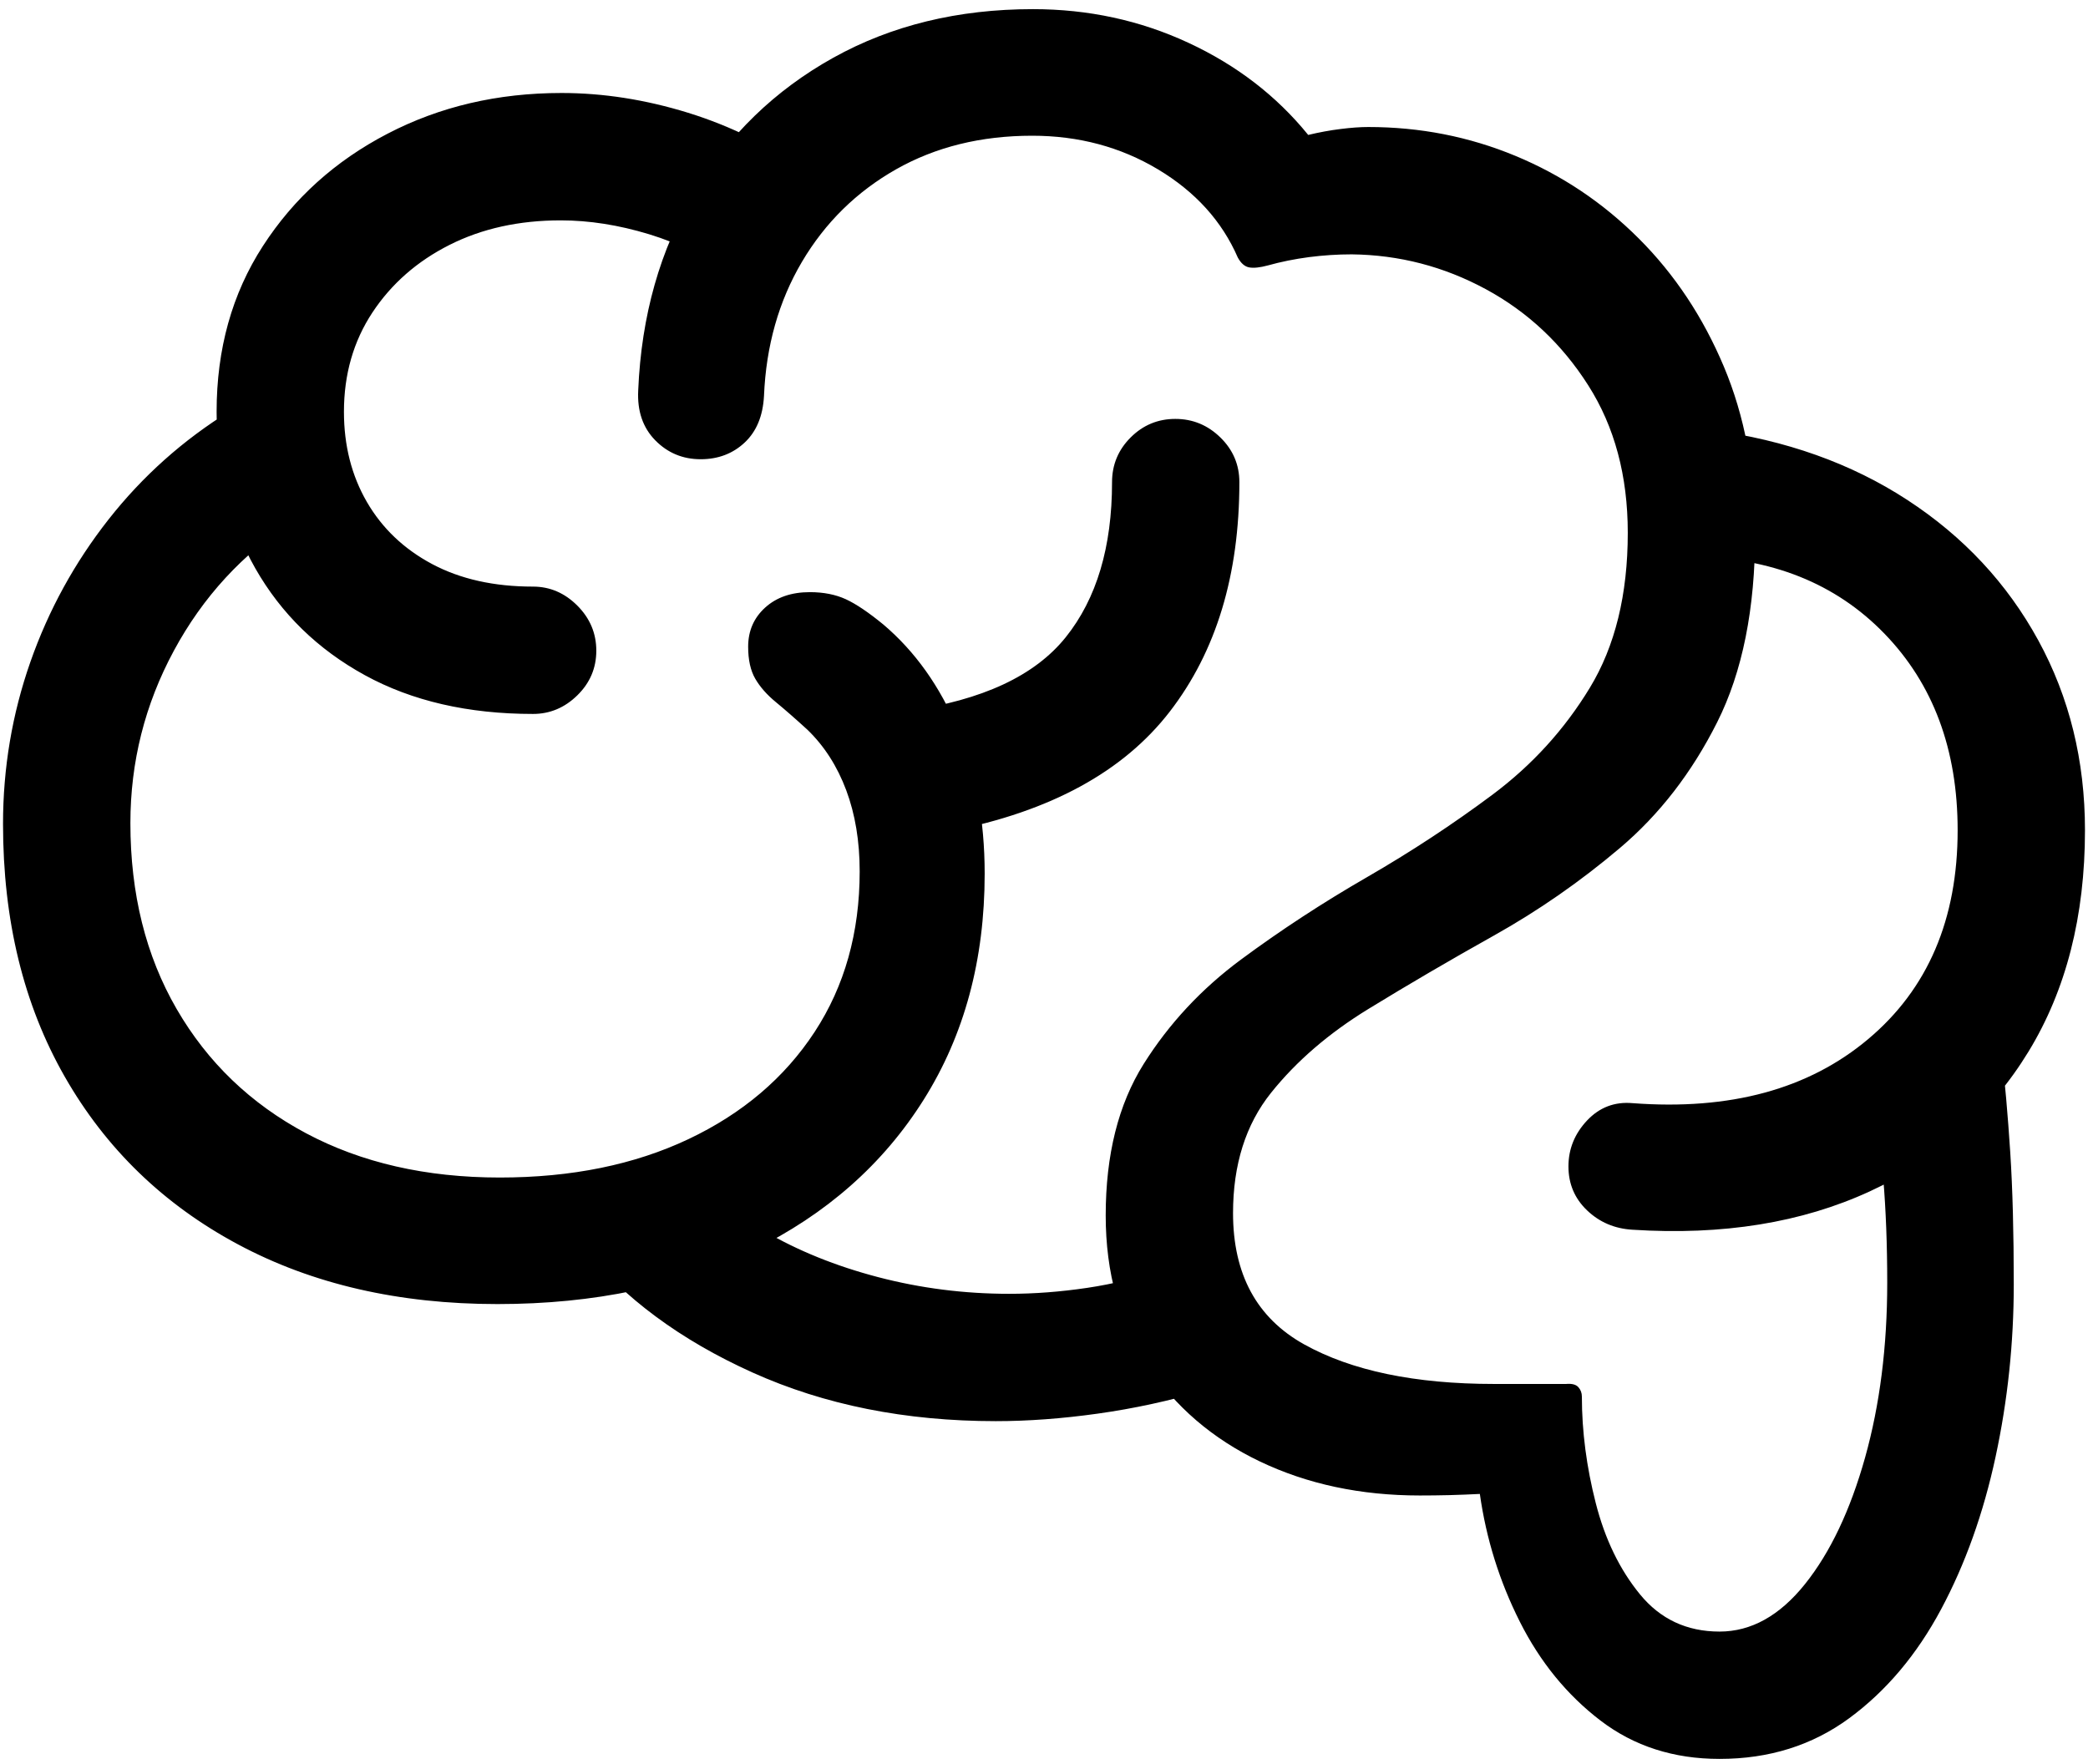 <svg width="58" height="49" viewBox="0 0 58 49" fill="none" xmlns="http://www.w3.org/2000/svg">
<g clip-path="url(#clip0_2215_1349)">
<path d="M0.084 22.886C0.084 25.566 0.655 27.906 1.798 29.906C2.94 31.905 4.544 33.458 6.61 34.564C8.675 35.67 11.078 36.223 13.817 36.223C16.512 36.223 18.878 35.725 20.914 34.729C22.95 33.733 24.532 32.338 25.66 30.543C26.788 28.749 27.352 26.658 27.352 24.27C27.352 22.776 27.103 21.436 26.605 20.249C26.107 19.062 25.419 18.096 24.54 17.349C24.129 17.012 23.782 16.777 23.496 16.645C23.21 16.514 22.877 16.448 22.496 16.448C21.983 16.448 21.57 16.591 21.255 16.876C20.94 17.162 20.782 17.524 20.782 17.964C20.782 18.33 20.848 18.627 20.98 18.854C21.112 19.081 21.302 19.297 21.551 19.502C21.8 19.707 22.093 19.963 22.43 20.271C22.899 20.725 23.258 21.285 23.507 21.952C23.756 22.618 23.88 23.369 23.88 24.204C23.88 25.903 23.463 27.39 22.628 28.665C21.793 29.939 20.625 30.931 19.123 31.642C17.622 32.352 15.875 32.708 13.883 32.708C11.832 32.708 10.038 32.297 8.499 31.477C6.961 30.657 5.764 29.507 4.907 28.027C4.05 26.548 3.622 24.827 3.622 22.864C3.622 21.165 4.024 19.568 4.83 18.074C5.636 16.58 6.742 15.378 8.148 14.47L6.39 11.416C5.086 12.222 3.962 13.225 3.017 14.426C2.073 15.627 1.347 16.95 0.842 18.392C0.337 19.835 0.084 21.333 0.084 22.886ZM6.017 11.438C6.017 13.079 6.375 14.529 7.093 15.789C7.811 17.048 8.825 18.037 10.136 18.755C11.447 19.473 13.004 19.831 14.806 19.831C15.274 19.831 15.685 19.659 16.036 19.315C16.388 18.971 16.564 18.557 16.564 18.074C16.564 17.59 16.388 17.173 16.036 16.821C15.685 16.47 15.274 16.294 14.806 16.294C13.722 16.294 12.788 16.085 12.004 15.668C11.22 15.25 10.616 14.675 10.191 13.943C9.767 13.21 9.554 12.376 9.554 11.438C9.554 10.398 9.818 9.479 10.345 8.68C10.873 7.882 11.587 7.256 12.488 6.802C13.388 6.348 14.418 6.121 15.575 6.121C16.366 6.121 17.182 6.249 18.025 6.505C18.867 6.761 19.684 7.161 20.475 7.703L22.54 4.824C21.441 4.063 20.299 3.499 19.112 3.132C17.926 2.766 16.754 2.583 15.597 2.583C13.824 2.583 12.213 2.96 10.763 3.715C9.312 4.469 8.159 5.509 7.302 6.835C6.445 8.16 6.017 9.695 6.017 11.438ZM17.728 10.845C17.699 11.416 17.856 11.877 18.2 12.229C18.545 12.581 18.966 12.756 19.464 12.756C19.947 12.756 20.354 12.602 20.683 12.295C21.013 11.987 21.192 11.555 21.222 10.998C21.28 9.607 21.632 8.365 22.276 7.274C22.921 6.183 23.793 5.326 24.891 4.703C25.99 4.081 27.25 3.77 28.671 3.77C29.96 3.77 31.124 4.081 32.164 4.703C33.204 5.326 33.944 6.143 34.383 7.153C34.471 7.314 34.577 7.406 34.702 7.428C34.827 7.45 34.999 7.432 35.218 7.373C35.584 7.271 35.965 7.194 36.361 7.142C36.756 7.091 37.152 7.065 37.547 7.065C38.866 7.08 40.107 7.402 41.272 8.032C42.436 8.662 43.385 9.552 44.117 10.702C44.85 11.852 45.216 13.218 45.216 14.8C45.216 16.514 44.864 17.949 44.161 19.106C43.458 20.264 42.557 21.252 41.459 22.073C40.36 22.893 39.195 23.659 37.965 24.369C36.734 25.079 35.57 25.841 34.471 26.654C33.373 27.467 32.472 28.434 31.768 29.555C31.065 30.675 30.714 32.078 30.714 33.762C30.714 35.359 31.098 36.739 31.867 37.904C32.636 39.069 33.68 39.966 34.999 40.596C36.317 41.225 37.796 41.54 39.437 41.54C39.701 41.54 39.975 41.537 40.261 41.53C40.547 41.522 40.829 41.511 41.107 41.497C41.283 42.742 41.653 43.925 42.217 45.045C42.781 46.166 43.528 47.081 44.458 47.792C45.388 48.502 46.49 48.857 47.765 48.857C49.142 48.857 50.343 48.48 51.368 47.726C52.394 46.971 53.243 45.964 53.917 44.705C54.591 43.445 55.096 42.031 55.433 40.464C55.77 38.897 55.938 37.3 55.938 35.674C55.938 34.253 55.906 33.03 55.84 32.005C55.774 30.979 55.689 30.02 55.587 29.126L52.049 30.115C52.152 30.994 52.24 31.869 52.313 32.74C52.386 33.612 52.423 34.575 52.423 35.63C52.423 37.402 52.218 39.021 51.808 40.486C51.397 41.951 50.841 43.123 50.138 44.002C49.434 44.88 48.644 45.32 47.765 45.32C46.856 45.32 46.12 44.975 45.556 44.287C44.992 43.599 44.582 42.753 44.326 41.749C44.07 40.746 43.941 39.761 43.941 38.794C43.941 38.691 43.908 38.603 43.842 38.53C43.777 38.457 43.663 38.428 43.502 38.442C43.194 38.442 42.854 38.442 42.48 38.442C42.107 38.442 41.781 38.442 41.502 38.442C39.305 38.442 37.547 38.076 36.229 37.344C34.911 36.611 34.251 35.395 34.251 33.696C34.251 32.349 34.603 31.235 35.306 30.356C36.009 29.477 36.91 28.701 38.009 28.027C39.108 27.354 40.272 26.672 41.502 25.984C42.733 25.295 43.897 24.486 44.996 23.556C46.095 22.626 46.996 21.461 47.699 20.062C48.402 18.663 48.754 16.909 48.754 14.8C48.754 13.101 48.464 11.562 47.886 10.185C47.307 8.809 46.52 7.622 45.523 6.626C44.527 5.63 43.385 4.865 42.096 4.33C40.807 3.795 39.444 3.528 38.009 3.528C37.789 3.528 37.533 3.546 37.24 3.583C36.947 3.619 36.647 3.674 36.339 3.748C35.46 2.664 34.35 1.81 33.01 1.188C31.67 0.565 30.23 0.254 28.692 0.254C26.612 0.254 24.763 0.704 23.144 1.605C21.526 2.506 20.24 3.751 19.288 5.341C18.336 6.93 17.816 8.765 17.728 10.845ZM43.568 32.4C43.568 32.883 43.74 33.29 44.084 33.619C44.429 33.949 44.85 34.129 45.348 34.158C47.852 34.319 50.05 33.964 51.94 33.092C53.829 32.221 55.298 30.928 56.345 29.214C57.392 27.5 57.916 25.449 57.916 23.061C57.916 21.128 57.484 19.37 56.62 17.788C55.755 16.206 54.543 14.906 52.983 13.888C51.423 12.87 49.603 12.222 47.523 11.943L46.974 15.459C49.2 15.488 50.991 16.202 52.346 17.601C53.701 19 54.379 20.82 54.379 23.061C54.379 25.537 53.551 27.471 51.895 28.862C50.24 30.254 48.058 30.847 45.348 30.642C44.85 30.598 44.429 30.759 44.084 31.125C43.74 31.492 43.568 31.916 43.568 32.4ZM32.274 35.256C31.629 35.491 30.937 35.663 30.198 35.773C29.458 35.883 28.736 35.938 28.033 35.938C26.788 35.938 25.576 35.784 24.397 35.476C23.218 35.168 22.159 34.74 21.222 34.191C20.284 33.641 19.574 32.993 19.09 32.246L16.168 34.619C17.325 36.055 18.904 37.223 20.903 38.124C22.902 39.025 25.155 39.475 27.66 39.475C28.553 39.475 29.498 39.406 30.494 39.266C31.49 39.127 32.486 38.911 33.483 38.618L32.274 35.256ZM25.221 19.744L26.407 23.084C29.176 22.541 31.205 21.436 32.494 19.766C33.783 18.096 34.427 15.972 34.427 13.394C34.427 12.91 34.252 12.496 33.9 12.152C33.548 11.808 33.131 11.636 32.648 11.636C32.164 11.636 31.75 11.808 31.406 12.152C31.062 12.496 30.89 12.91 30.89 13.394C30.89 15.195 30.461 16.631 29.604 17.7C28.747 18.77 27.286 19.451 25.221 19.744Z" fill="#FF8800" style="fill:#FF8800;fill:color(display-p3 1 0.533 0);fill-opacity:1;"/>
</g>
<defs>
<clipPath id="clip0_2215_1349">
<rect width="57.832" height="48.713" fill="white" style="fill:white;fill-opacity:1;" transform="translate(0.084 0.145)"/>
</clipPath>
</defs>
</svg>
